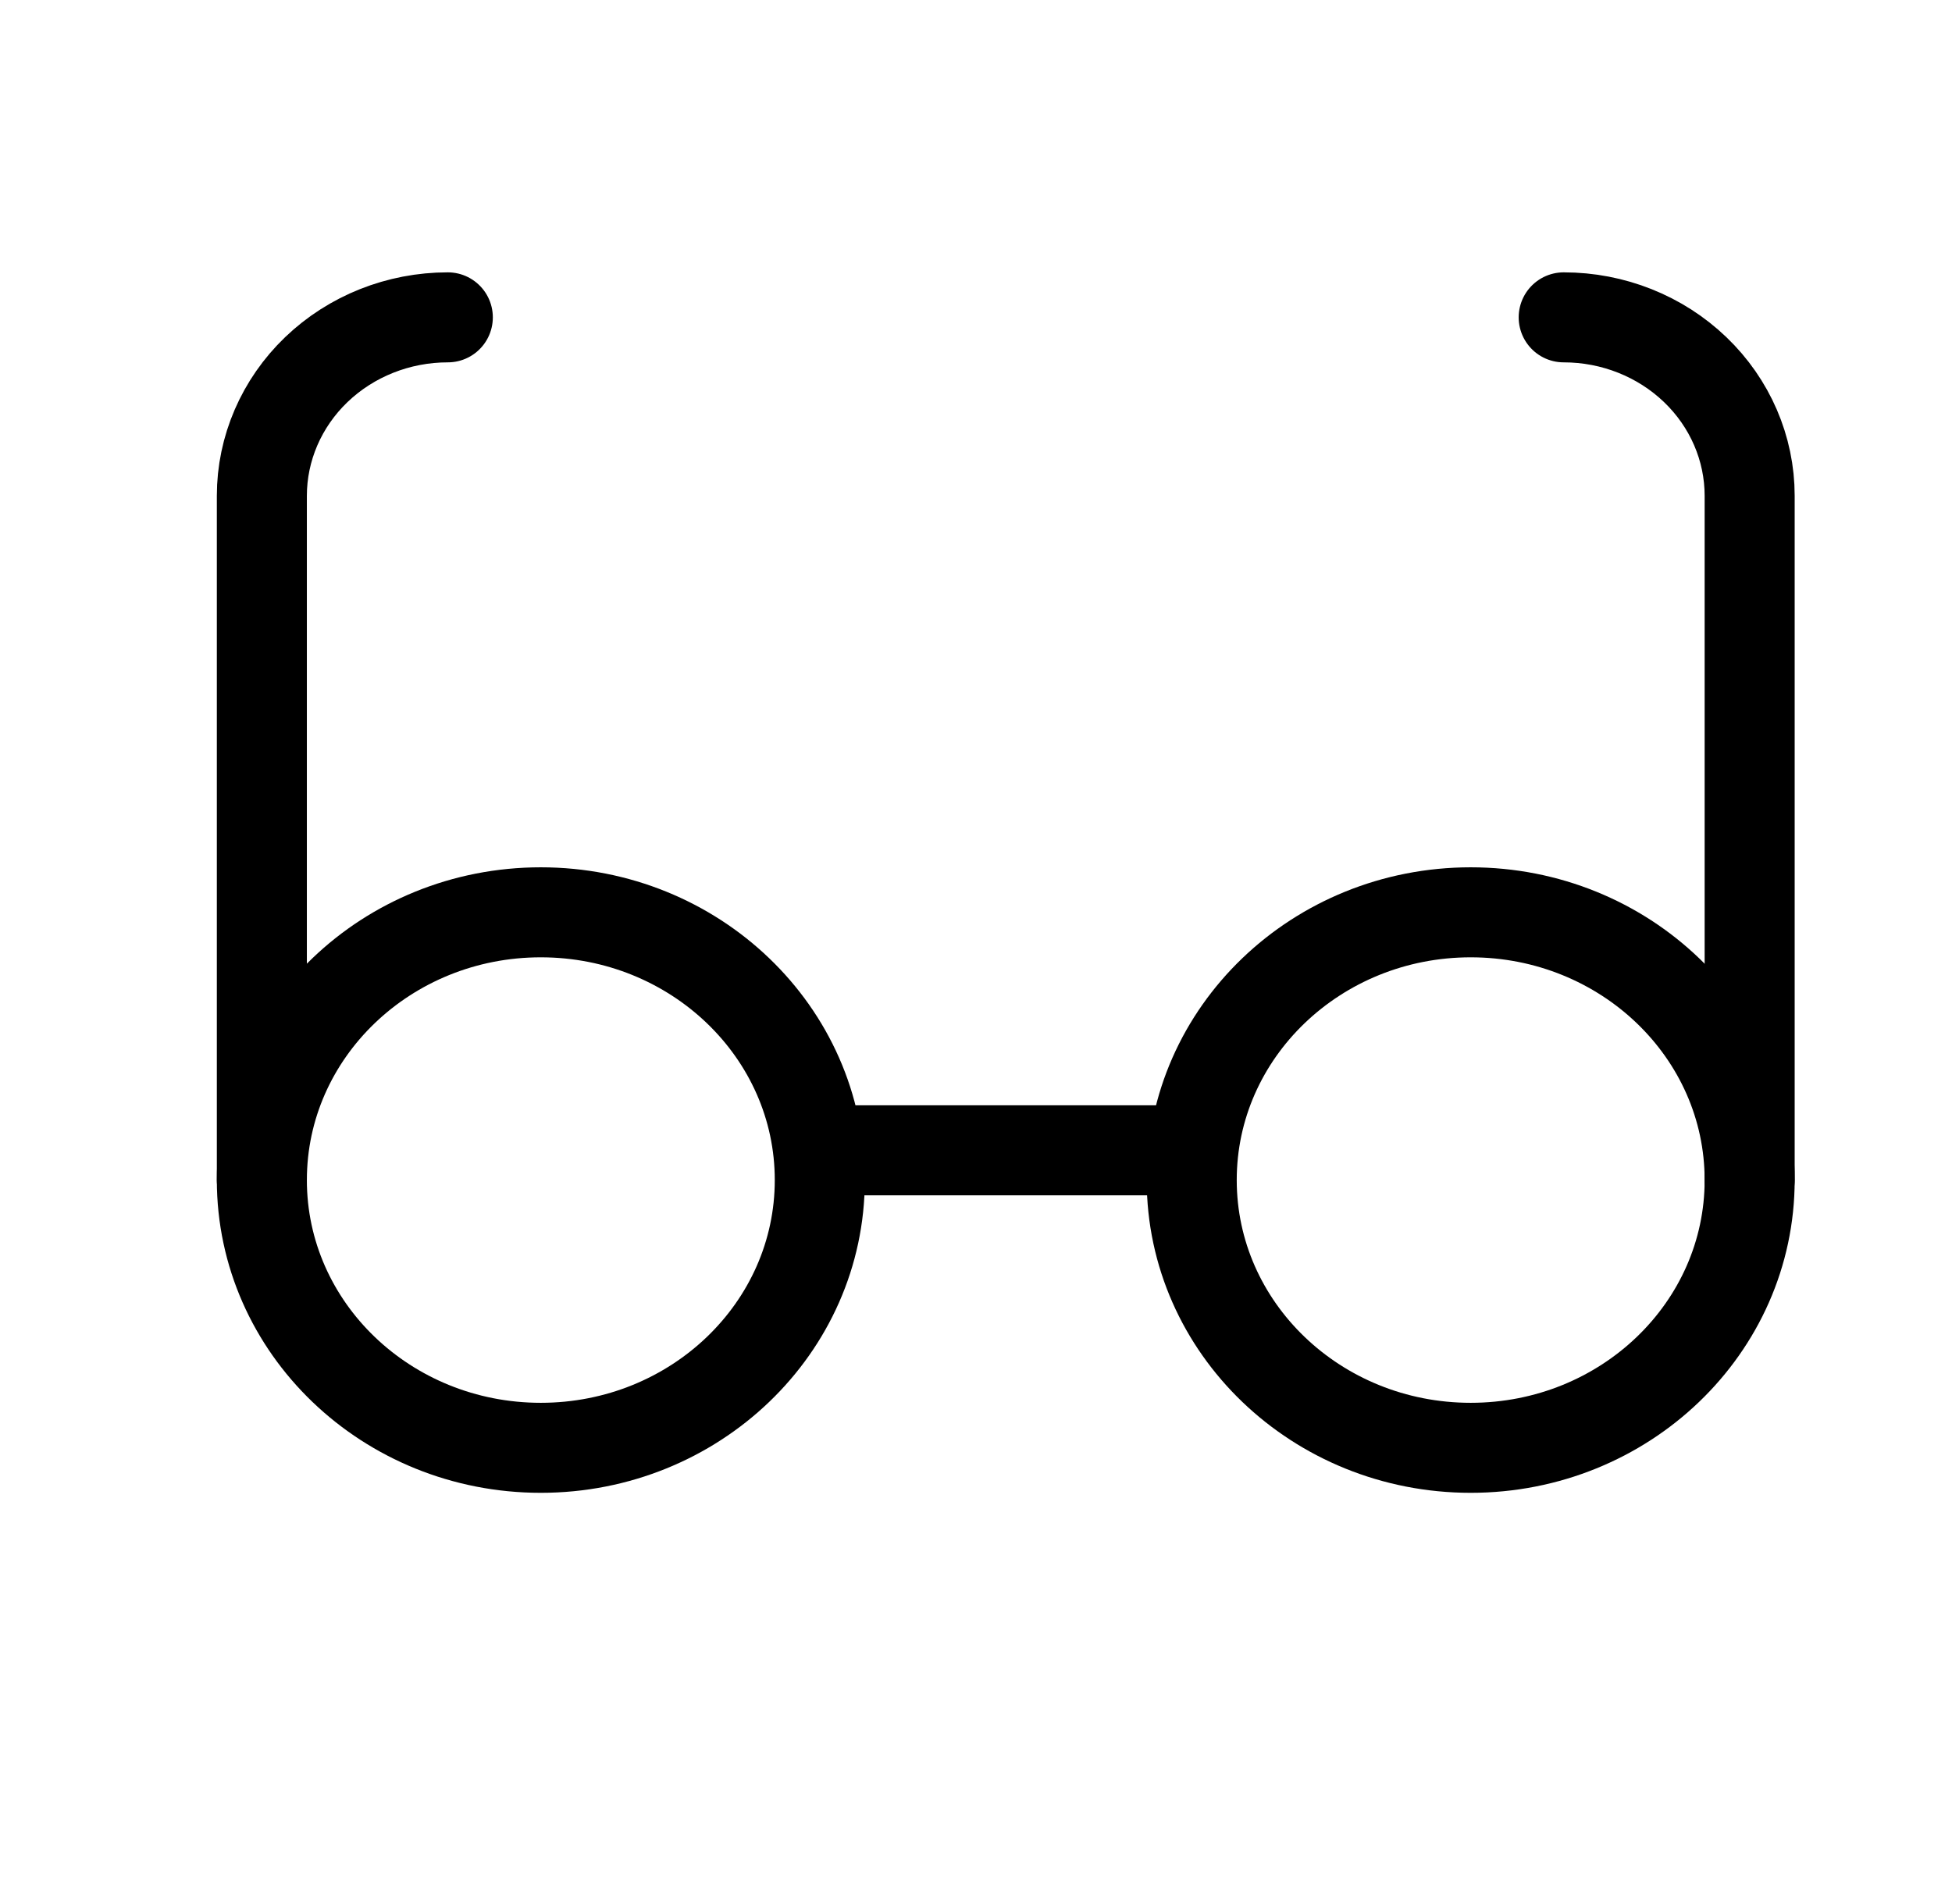 <svg width="41" height="40" viewBox="0 0 41 40" fill="none" xmlns="http://www.w3.org/2000/svg">
<g id="Eyeglasses" clip-path="url(#clip0_893_4502)">
<path id="Vector" d="M11.359 30.416C14.595 30.416 17.219 27.898 17.219 24.791C17.219 21.685 14.595 19.166 11.359 19.166C8.123 19.166 5.5 21.685 5.5 24.791C5.5 27.898 8.123 30.416 11.359 30.416Z" stroke="black" stroke-width="1.891" stroke-linecap="round" stroke-linejoin="round"/>
<path id="Vector_2" d="M30.891 30.416C34.127 30.416 36.75 27.898 36.75 24.791C36.75 21.685 34.127 19.166 30.891 19.166C27.655 19.166 25.031 21.685 25.031 24.791C25.031 27.898 27.655 30.416 30.891 30.416Z" stroke="black" stroke-width="1.891" stroke-linecap="round" stroke-linejoin="round"/>
<path id="Vector_3" d="M17.219 24.166H25.031" stroke="black" stroke-width="1.891" stroke-linecap="round" stroke-linejoin="round"/>
<path id="Vector_4" d="M5.5 24.791V10.416C5.5 9.422 5.912 8.468 6.644 7.765C7.377 7.062 8.37 6.667 9.406 6.667" stroke="black" stroke-width="1.891" stroke-linecap="round" stroke-linejoin="round"/>
<path id="Vector_5" d="M32.844 6.667C33.88 6.667 34.873 7.062 35.606 7.765C36.339 8.468 36.75 9.422 36.75 10.416V24.791" stroke="black" stroke-width="1.891" stroke-linecap="round" stroke-linejoin="round"/>
</g>
<defs>
<clipPath id="clip0_893_4502">
<rect width="40" height="40" fill="white" transform="translate(0.5)"/>
</clipPath>
</defs>
</svg>
